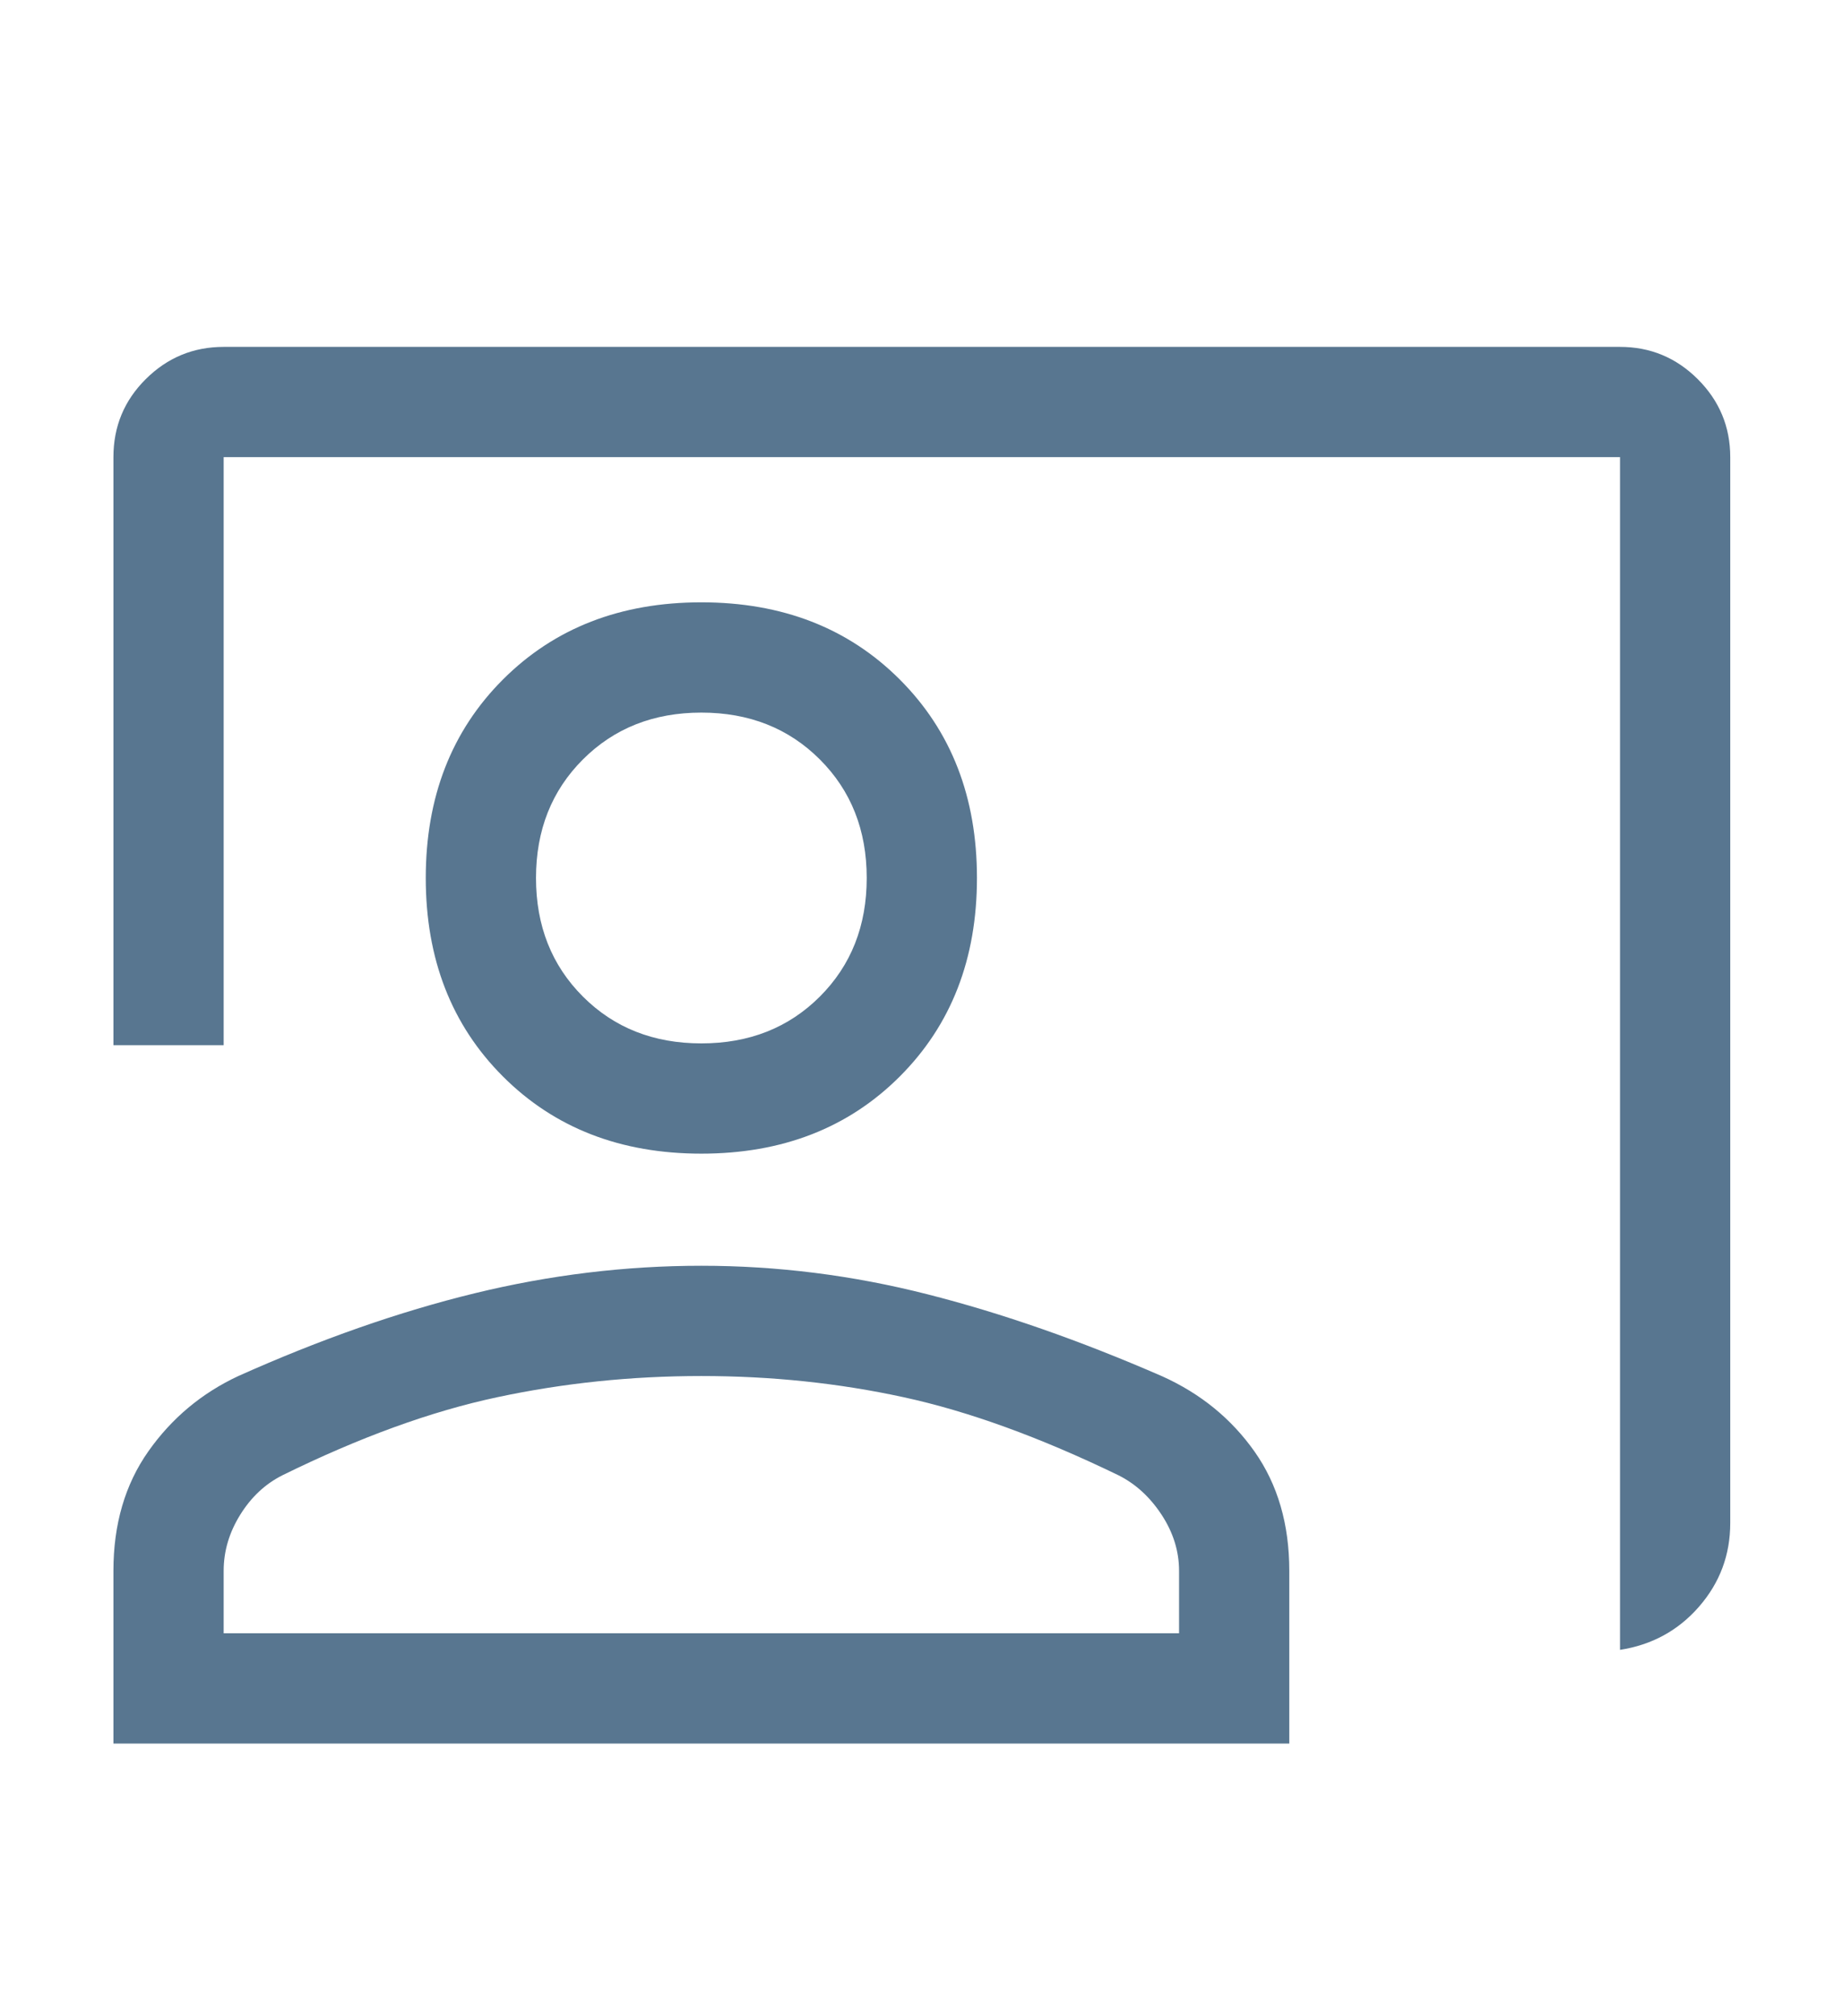 <svg xmlns="http://www.w3.org/2000/svg" xmlns:xlink="http://www.w3.org/1999/xlink" width="256" zoomAndPan="magnify" viewBox="0 0 192 210" height="280" preserveAspectRatio="xMidYMid meet" version="1.0"><rect x="-19.2" width="230.4" fill="#ffffff" y="-21" height="252" fill-opacity="1"/><rect x="-19.2" width="230.4" fill="#ffffff" y="-21" height="252" fill-opacity="1"/><path fill="#587690" d="M 168.77 171.836 L 168.77 47.613 L 23.301 47.613 L 23.301 108.863 L 11.816 108.863 L 11.816 47.613 C 11.816 44.422 12.941 41.711 15.191 39.48 C 17.441 37.246 20.145 36.129 23.301 36.129 L 168.77 36.129 C 171.93 36.129 174.633 37.254 176.883 39.504 C 179.129 41.75 180.254 44.457 180.254 47.613 L 180.254 158.629 C 180.254 161.945 179.168 164.852 177 167.34 C 174.832 169.828 172.086 171.324 168.77 171.836 Z M 73.066 120.156 C 64.645 120.156 57.754 117.477 52.395 112.117 C 47.035 106.758 44.355 99.867 44.355 91.445 C 44.355 83.023 47.035 76.133 52.395 70.773 C 57.754 65.414 64.645 62.734 73.066 62.734 C 81.488 62.734 88.379 65.414 93.738 70.773 C 99.098 76.133 101.777 83.023 101.777 91.445 C 101.777 99.867 99.098 106.758 93.738 112.117 C 88.379 117.477 81.488 120.156 73.066 120.156 Z M 73.066 108.672 C 78.043 108.672 82.16 107.047 85.414 103.793 C 88.668 100.539 90.293 96.422 90.293 91.445 C 90.293 86.469 88.668 82.355 85.414 79.102 C 82.16 75.848 78.043 74.219 73.066 74.219 C 68.09 74.219 63.977 75.848 60.723 79.102 C 57.469 82.355 55.84 86.469 55.84 91.445 C 55.84 96.422 57.469 100.539 60.723 103.793 C 63.977 107.047 68.09 108.672 73.066 108.672 Z M 11.816 181.598 L 11.816 163.605 C 11.816 158.758 13.027 154.609 15.453 151.164 C 17.879 147.719 21.004 145.102 24.832 143.316 C 33.383 139.488 41.582 136.617 49.43 134.703 C 57.277 132.789 65.156 131.832 73.066 131.832 C 80.977 131.832 88.824 132.82 96.609 134.801 C 104.395 136.777 112.555 139.629 121.094 143.352 C 125.09 145.156 128.289 147.77 130.703 151.195 C 133.113 154.621 134.316 158.758 134.316 163.605 L 134.316 181.598 Z M 23.301 170.113 L 122.832 170.113 L 122.832 163.605 C 122.832 161.562 122.227 159.617 121.016 157.77 C 119.801 155.918 118.301 154.547 116.516 153.652 C 108.348 149.695 100.883 146.984 94.121 145.52 C 87.359 144.051 80.34 143.316 73.066 143.316 C 65.793 143.316 58.711 144.051 51.82 145.52 C 44.93 146.984 37.465 149.695 29.426 153.652 C 27.641 154.547 26.172 155.918 25.023 157.77 C 23.875 159.617 23.301 161.562 23.301 163.605 Z M 73.066 91.445 Z M 73.066 170.113 Z M 73.066 170.113 " fill-opacity="1" fill-rule="nonzero"/></svg>